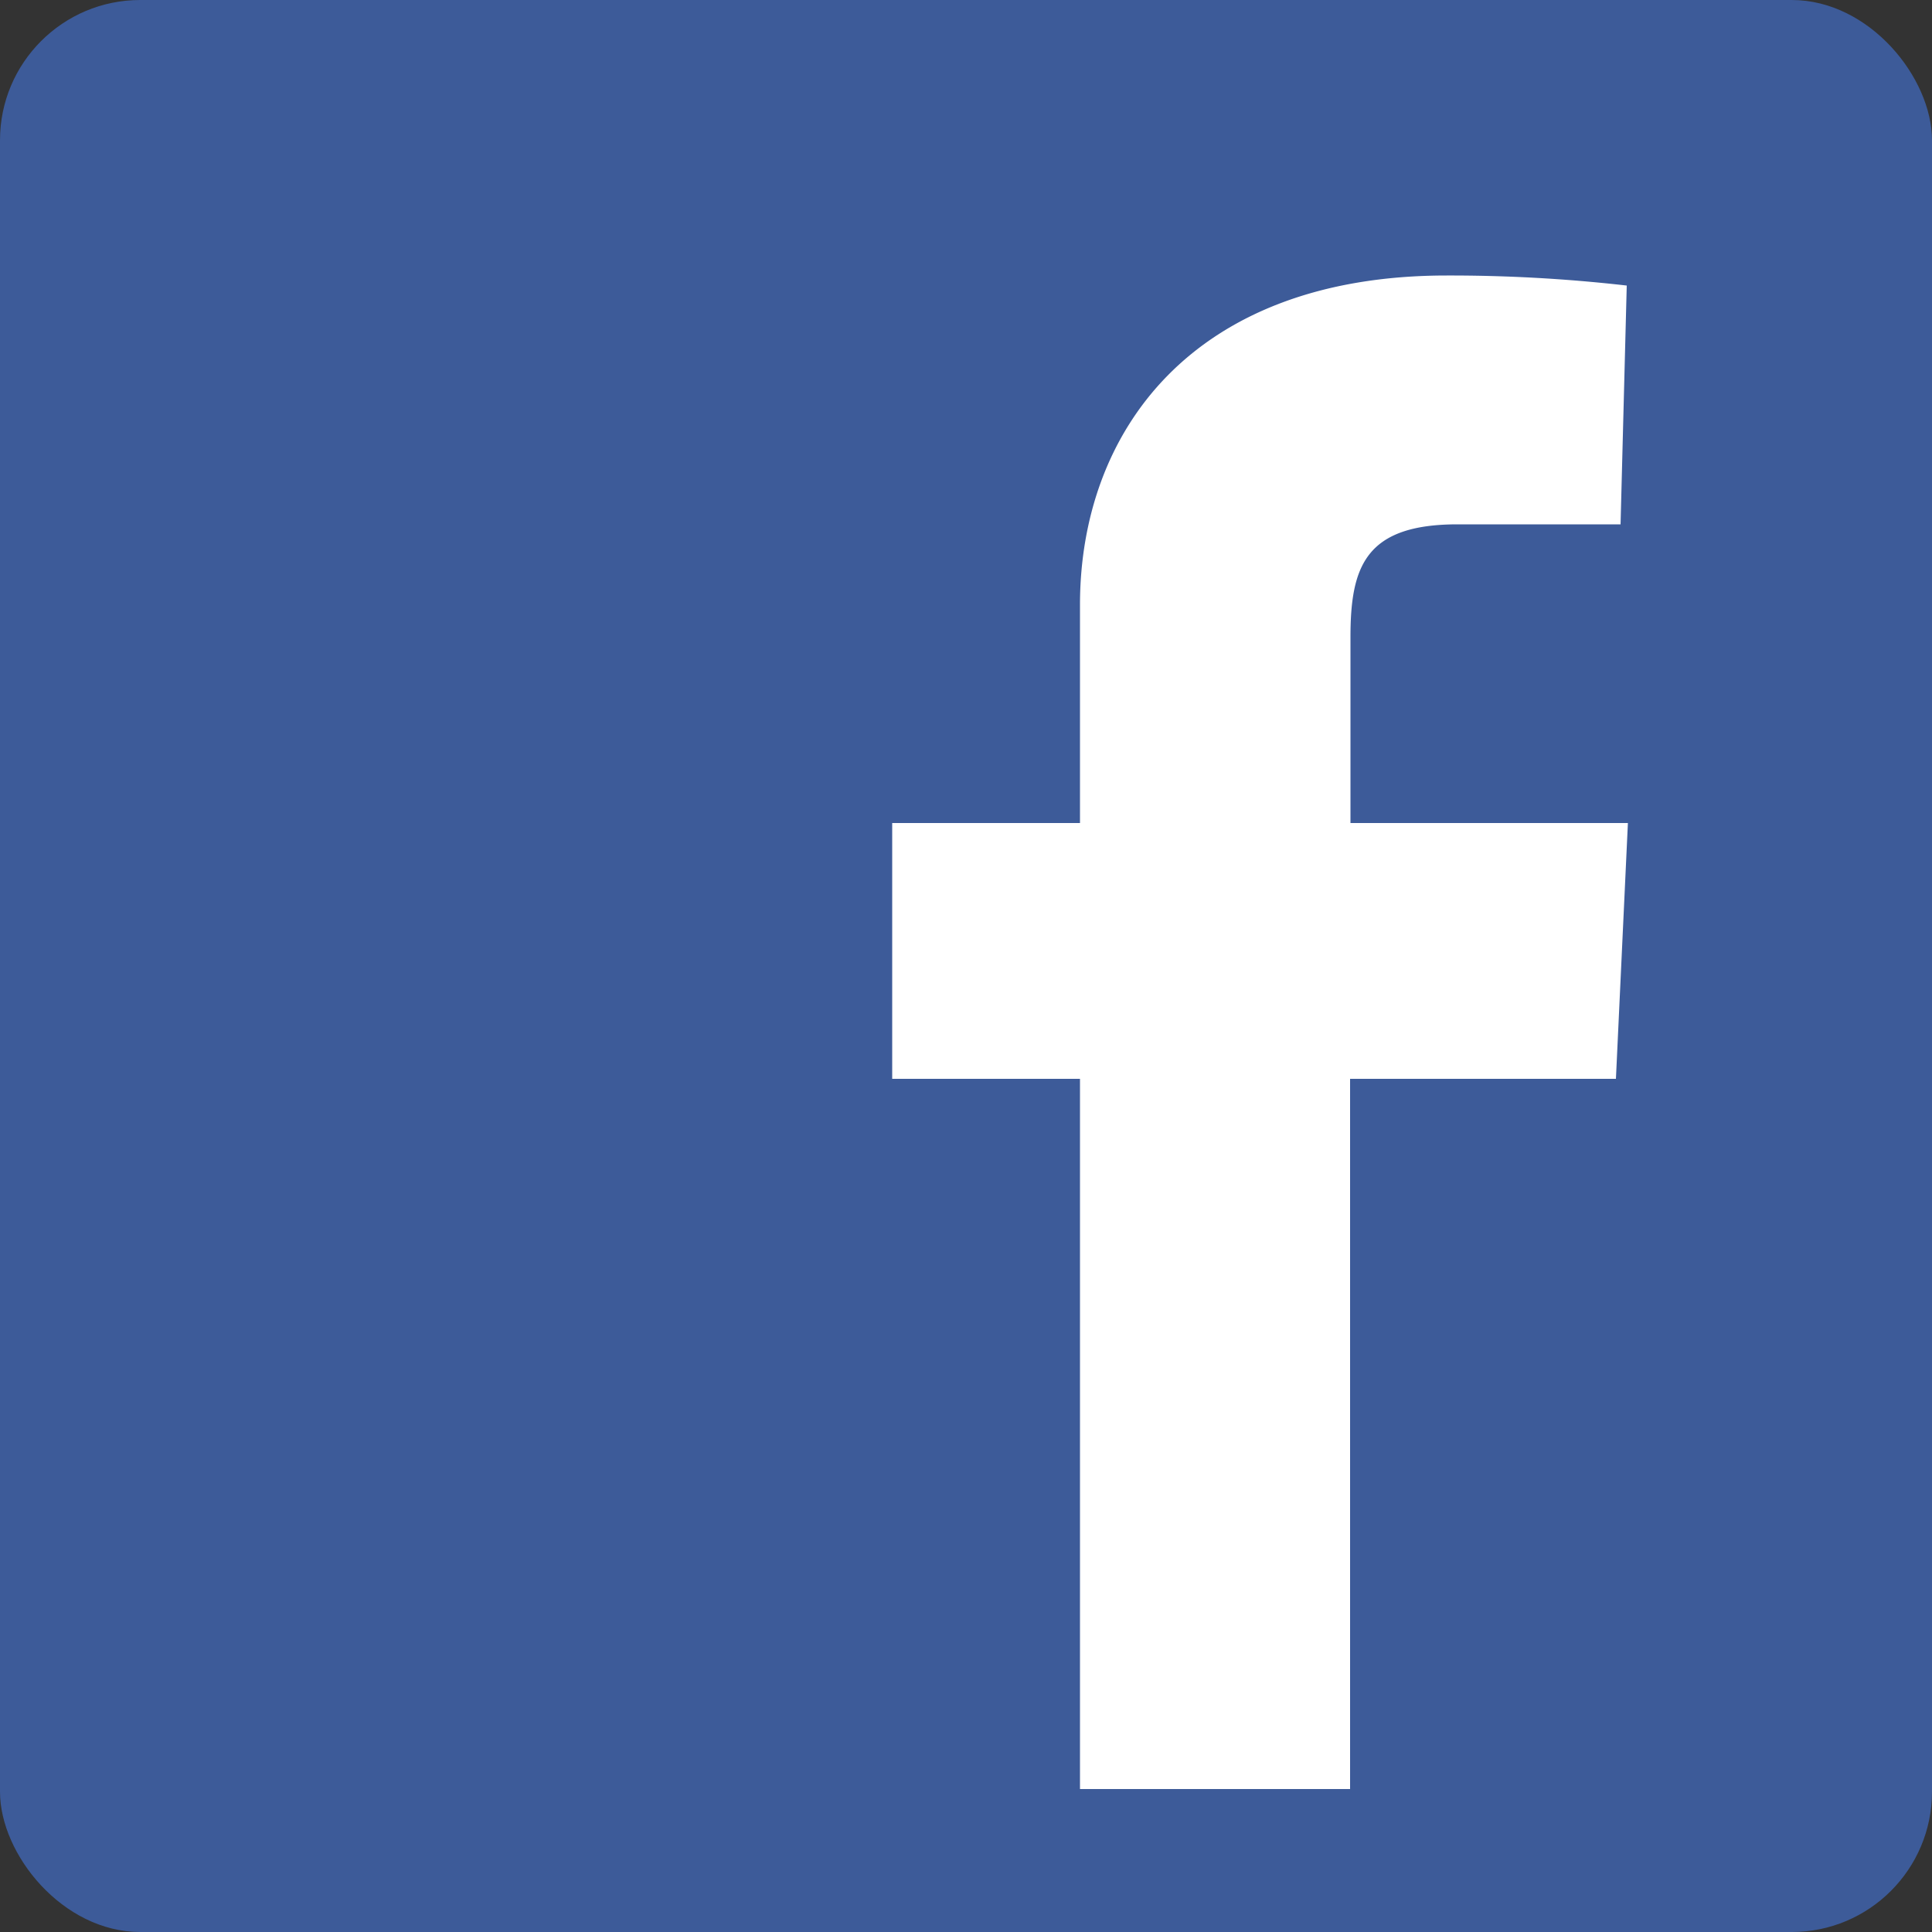 <svg xmlns="http://www.w3.org/2000/svg" viewBox="0 0 50 50"><rect x="0" y="0" width="50" height="50" fill="#333333" stroke="none"/><defs><style>.cls-1{fill:#3d5b99;}.cls-2{fill:#fff;}</style></defs><title>facebook-50-rndsq</title><g id="Layer_2" data-name="Layer 2"><g id="Layer_1-2" data-name="Layer 1"><rect class="cls-1" width="50" height="50" rx="3.63" ry="3.63"/><path class="cls-2" d="M27.95,46.3V27.92H23.09V21.3h4.86V15.65c0-4.44,2.87-8.52,9.49-8.52a40.21,40.21,0,0,1,4.66.26l-.16,6.18s-2,0-4.22,0c-2.39,0-2.77,1.1-2.77,2.92V21.3h7.18l-.31,6.62H34.94V46.3Z"/></g></g></svg>